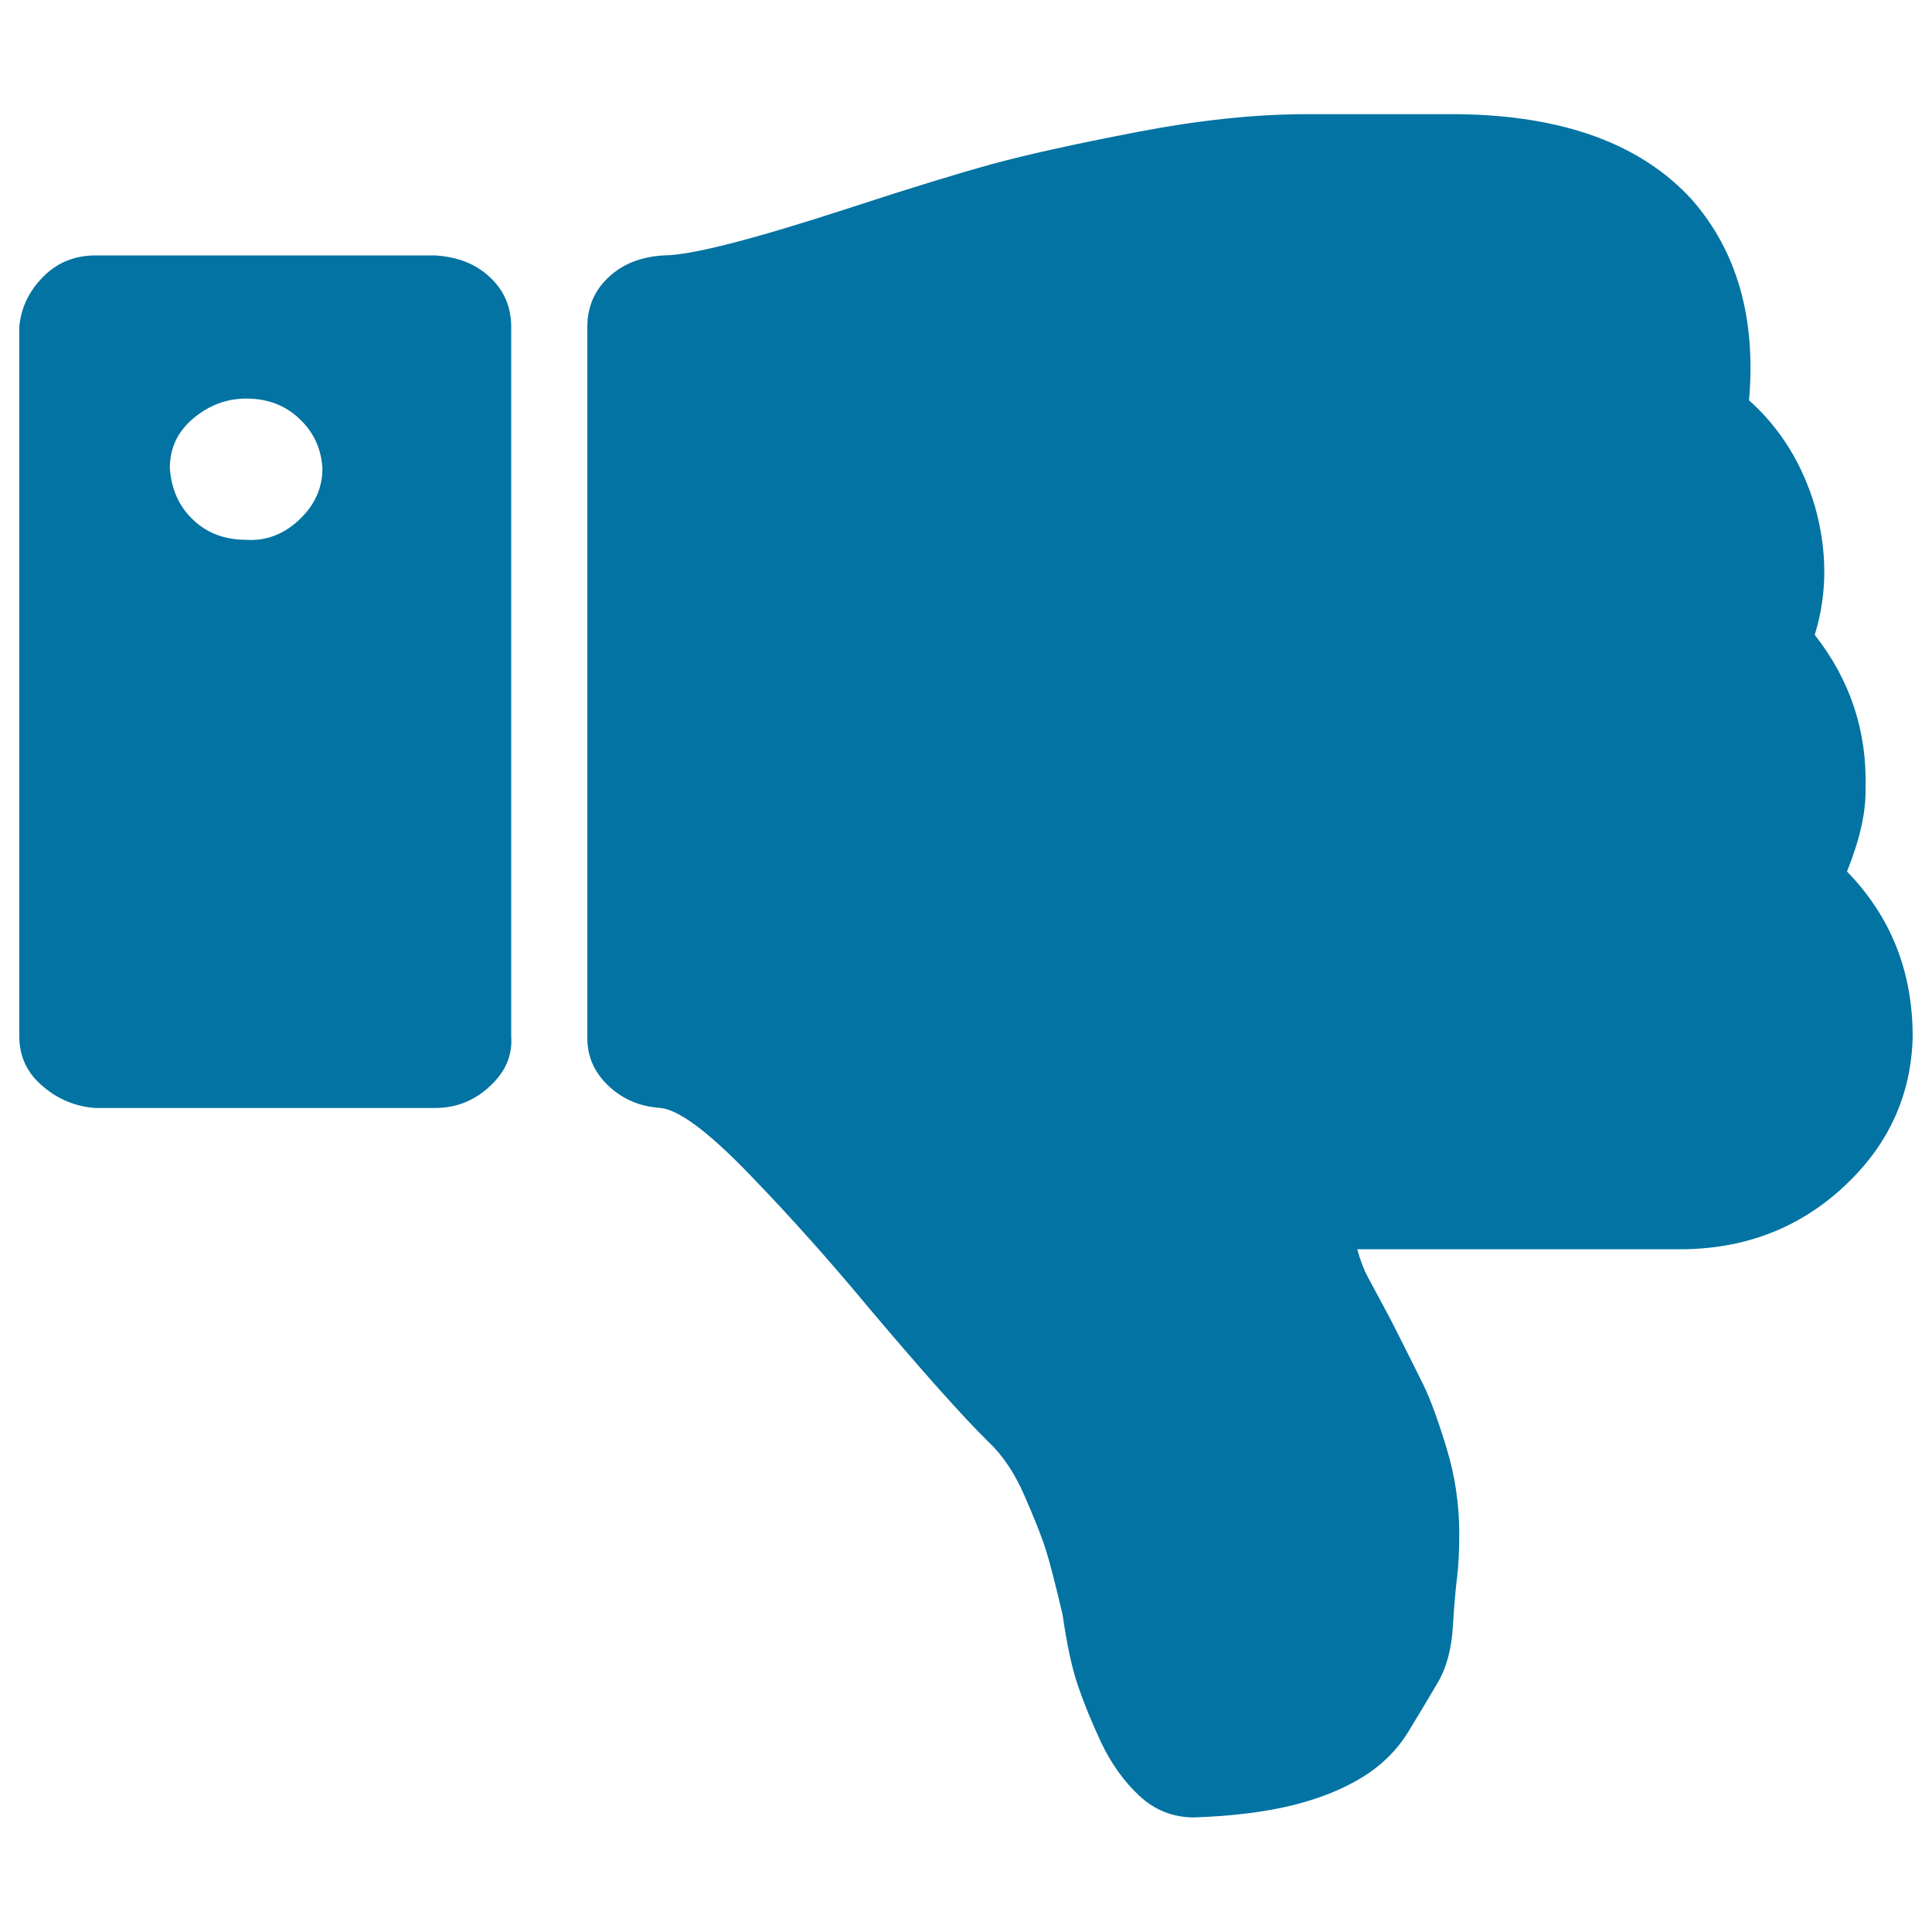 <svg xmlns="http://www.w3.org/2000/svg" viewBox="0 0 1000 1000" style="fill:#0273a2">
<title>Thumbs Down Alt SVG icon</title>
<path d="M166.9,242.3c0,10.3-4,19.2-12.1,26.8c-8,7.5-17.2,11-27.4,10.3c-11,0-20.1-3.4-27.4-10.3c-7.3-6.9-11.3-15.8-12.1-26.8c0-10.3,4-18.9,12.1-25.7s17.2-10.3,27.4-10.3c11,0,20.1,3.4,27.4,10.3C162.2,223.4,166.2,232,166.9,242.3z M264.6,536.5V169.2c0-10.3-3.7-18.9-11-25.7c-7.3-6.9-16.8-10.6-28.5-11.3H49.5c-11,0-20.1,3.8-27.4,11.3c-7.3,7.5-11.3,16.1-12.1,25.7v367.3c0,10.3,4,18.9,12.1,25.7c8,6.9,17.2,10.6,27.4,11.3h175.6c11,0,20.5-3.8,28.5-11.3C261.7,554.7,265.3,546.1,264.6,536.5L264.6,536.5z M956,451.1c22.7,23.3,34,51.8,34,85.4c-0.7,30.2-12.4,55.9-35.1,77.2c-22.7,21.3-50.1,32.2-82.3,32.9H702.5c1.5,5.5,3.3,10.3,5.5,14.4c2.2,4.1,4.4,8.2,6.6,12.3c2.2,4.1,4,7.5,5.5,10.3c7.3,14.4,12.8,25.4,16.5,32.9c3.7,7.5,7.7,18.5,12.1,32.9s6.6,29.2,6.6,44.2c0,9.6-0.4,17.1-1.1,22.6c-0.7,5.5-1.5,14.1-2.2,25.7s-3.3,21.3-7.7,28.8s-9.5,16.1-15.4,25.7c-5.9,9.6-13.9,17.5-24.1,23.7c-10.2,6.2-22.3,11-36.2,14.4c-13.9,3.4-30.7,5.5-50.5,6.2c-11,0-20.5-3.8-28.5-11.3c-8-7.5-14.6-16.8-19.8-27.8c-5.1-11-9.1-20.9-12.1-29.8s-5.5-20.9-7.7-36c-3.7-15.8-6.6-27.1-8.8-34c-2.2-6.9-5.9-16.1-11-27.8c-5.1-11.7-11.3-20.9-18.7-27.8c-13.2-13-33.7-36-61.5-68.9c-20.5-24.7-41.3-48-62.6-70c-21.2-21.9-36.6-33.3-46.1-33.9c-10.2-0.7-19-4.5-26.3-11.3c-7.3-6.9-11-15.1-11-24.7V169.2c0-10.3,3.7-18.9,11-25.7c7.3-6.9,16.8-10.6,28.5-11.3c13.9,0,46.1-8.2,96.6-24.7c31.5-10.3,56-17.8,73.5-22.6c17.6-4.8,42.4-10.3,74.6-16.5c32.2-6.2,61.5-9.3,87.8-9.3h79c54.1,0.7,94.4,15.4,120.7,44.2c23.4,26.7,33.3,61.4,29.6,103.9c16.1,14.4,27.4,32.6,34,54.5c6.6,23.3,6.6,45.6,0,66.9c18.3,23.3,27.1,49.7,26.3,79.2C965.9,420.3,962.6,434.7,956,451.1L956,451.1z"/>
</svg>